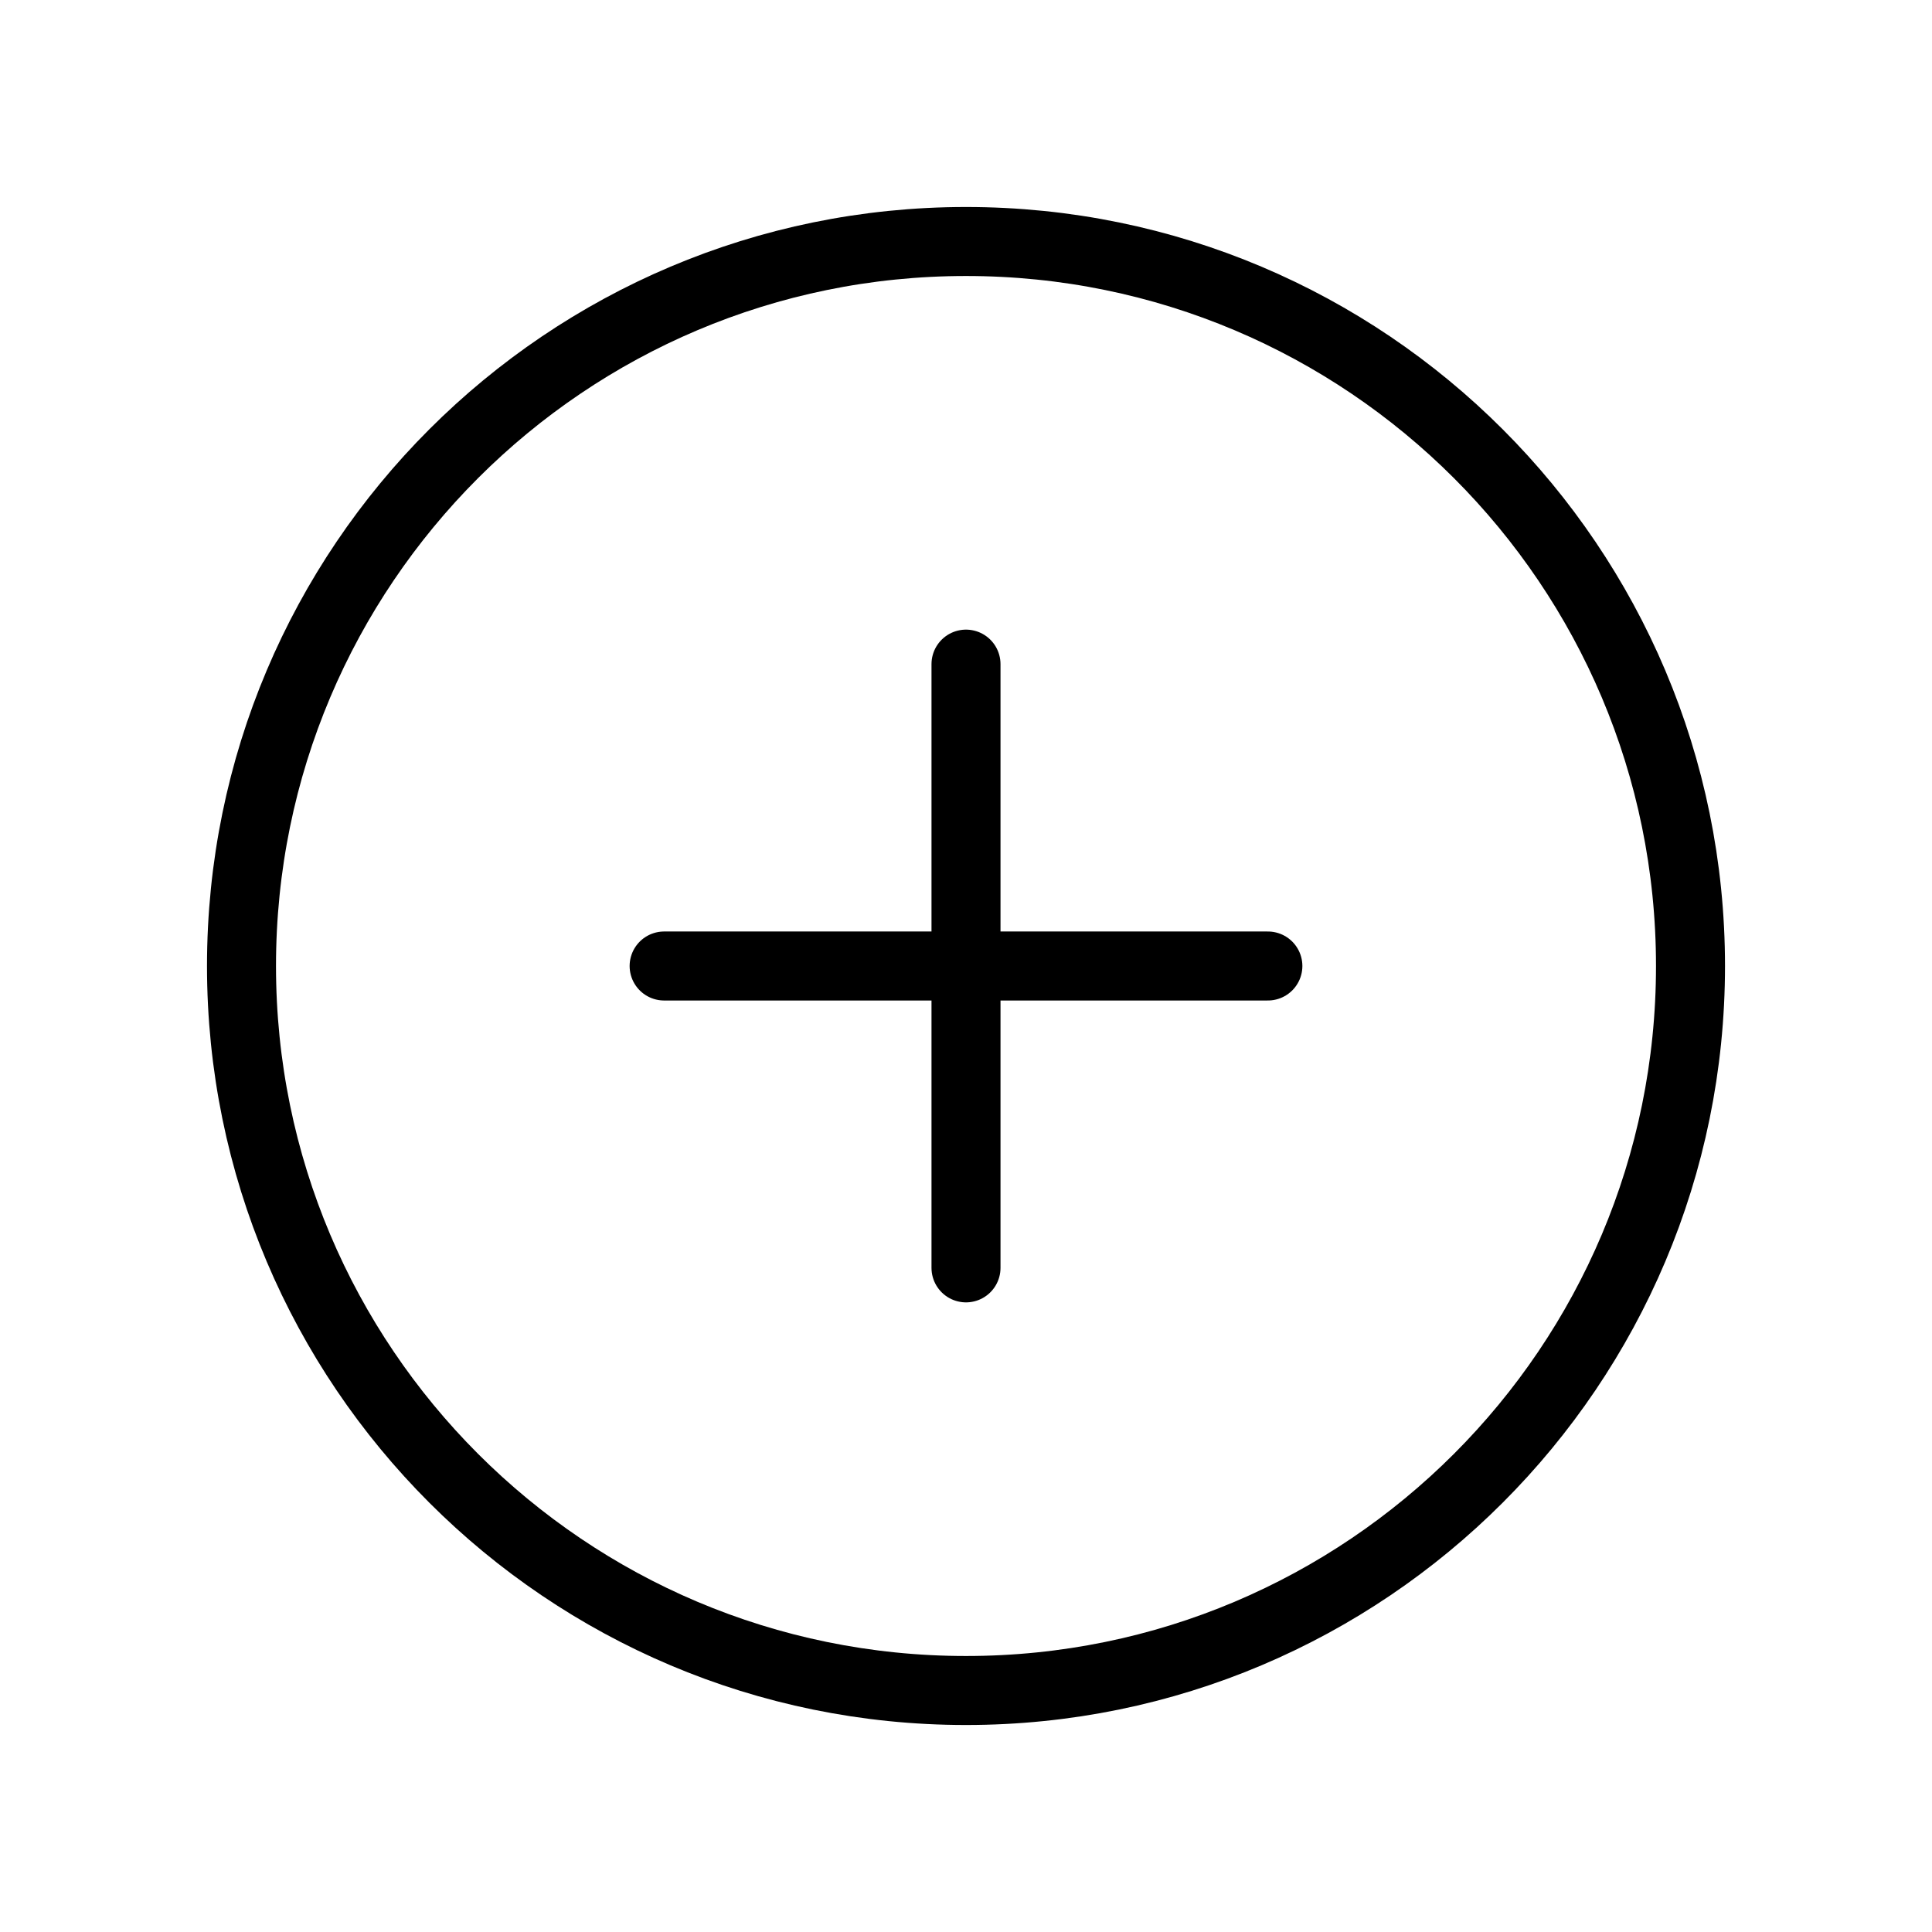 <svg xmlns="http://www.w3.org/2000/svg" width="56" height="56" viewBox="0 0 56 56" fill="none"><g id="PlusCircle" clip-path="url(#clip0_790_779)"><path id="Vector" d="M28 49C39.598 49 49 39.598 49 28C49 16.402 39.598 7 28 7C16.402 7 7 16.402 7 28C7 39.598 16.402 49 28 49Z" stroke="black" stroke-width="2" stroke-miterlimit="10"></path><path id="Vector_2" d="M19.25 28H36.75" stroke="black" stroke-width="2" stroke-linecap="round" stroke-linejoin="round"></path><path id="Vector_3" d="M28 19.25V36.75" stroke="black" stroke-width="2" stroke-linecap="round" stroke-linejoin="round"></path></g><defs><clipPath id="clip0_790_779"><rect width="56" height="56" fill="white"></rect></clipPath></defs></svg>
